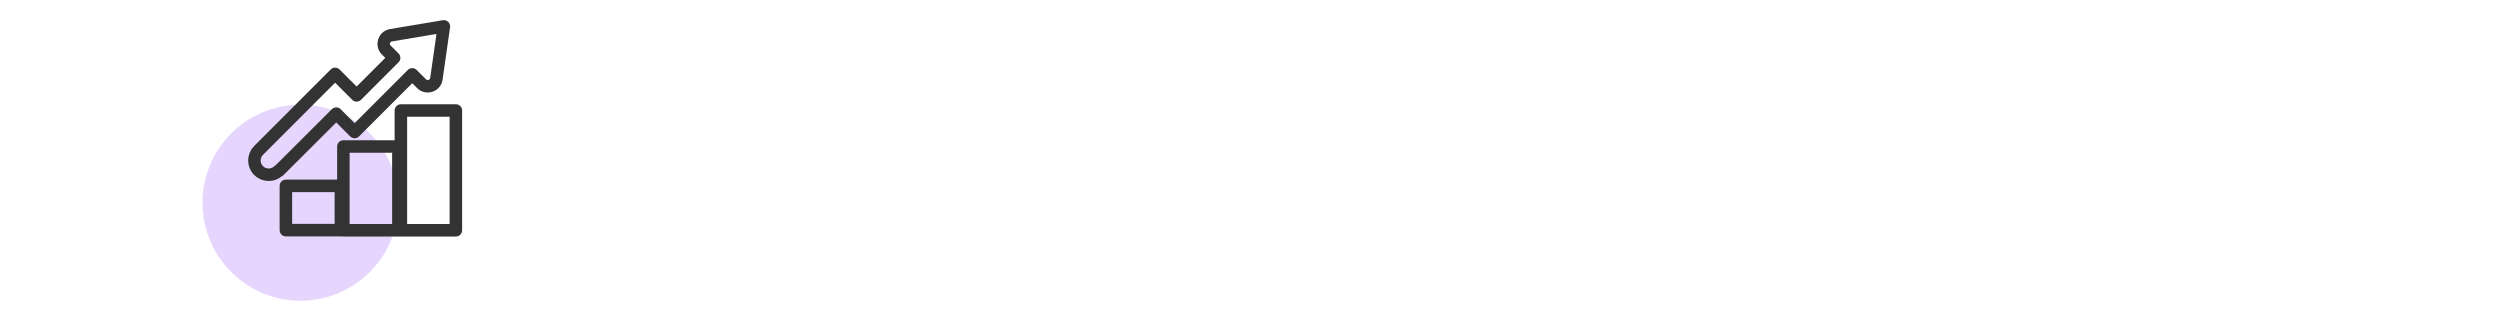 <?xml version="1.0" encoding="UTF-8"?><svg xmlns="http://www.w3.org/2000/svg" viewBox="0 0 200 25"><defs><style>.cls-1{fill:#e6d5fd;}.cls-2{fill:none;stroke:#333;stroke-linejoin:round;}</style></defs><g id="Purple"><circle class="cls-1" cx="24.04" cy="16.22" r="7.84"/></g><g id="_"><rect class="cls-2" x="22.87" y="14.87" width="4.4" height="3.54"/><rect class="cls-2" x="27.47" y="11.72" width="4.4" height="6.7"/><rect class="cls-2" x="32.07" y="8.84" width="4.4" height="9.58"/><path class="cls-2" d="M22.33,13.65l4.57-4.56,1.47,1.47,4.61-4.61,.75,.75c.4,.4,1.1,.17,1.18-.39l.6-4.2-4.23,.71c-.56,.09-.78,.78-.38,1.18l.63,.63-3,3-1.72-1.72-6.12,6.12c-.45,.45-.45,1.18,0,1.62h0c.45,.44,1.17,.44,1.61,0Z"/></g></svg>